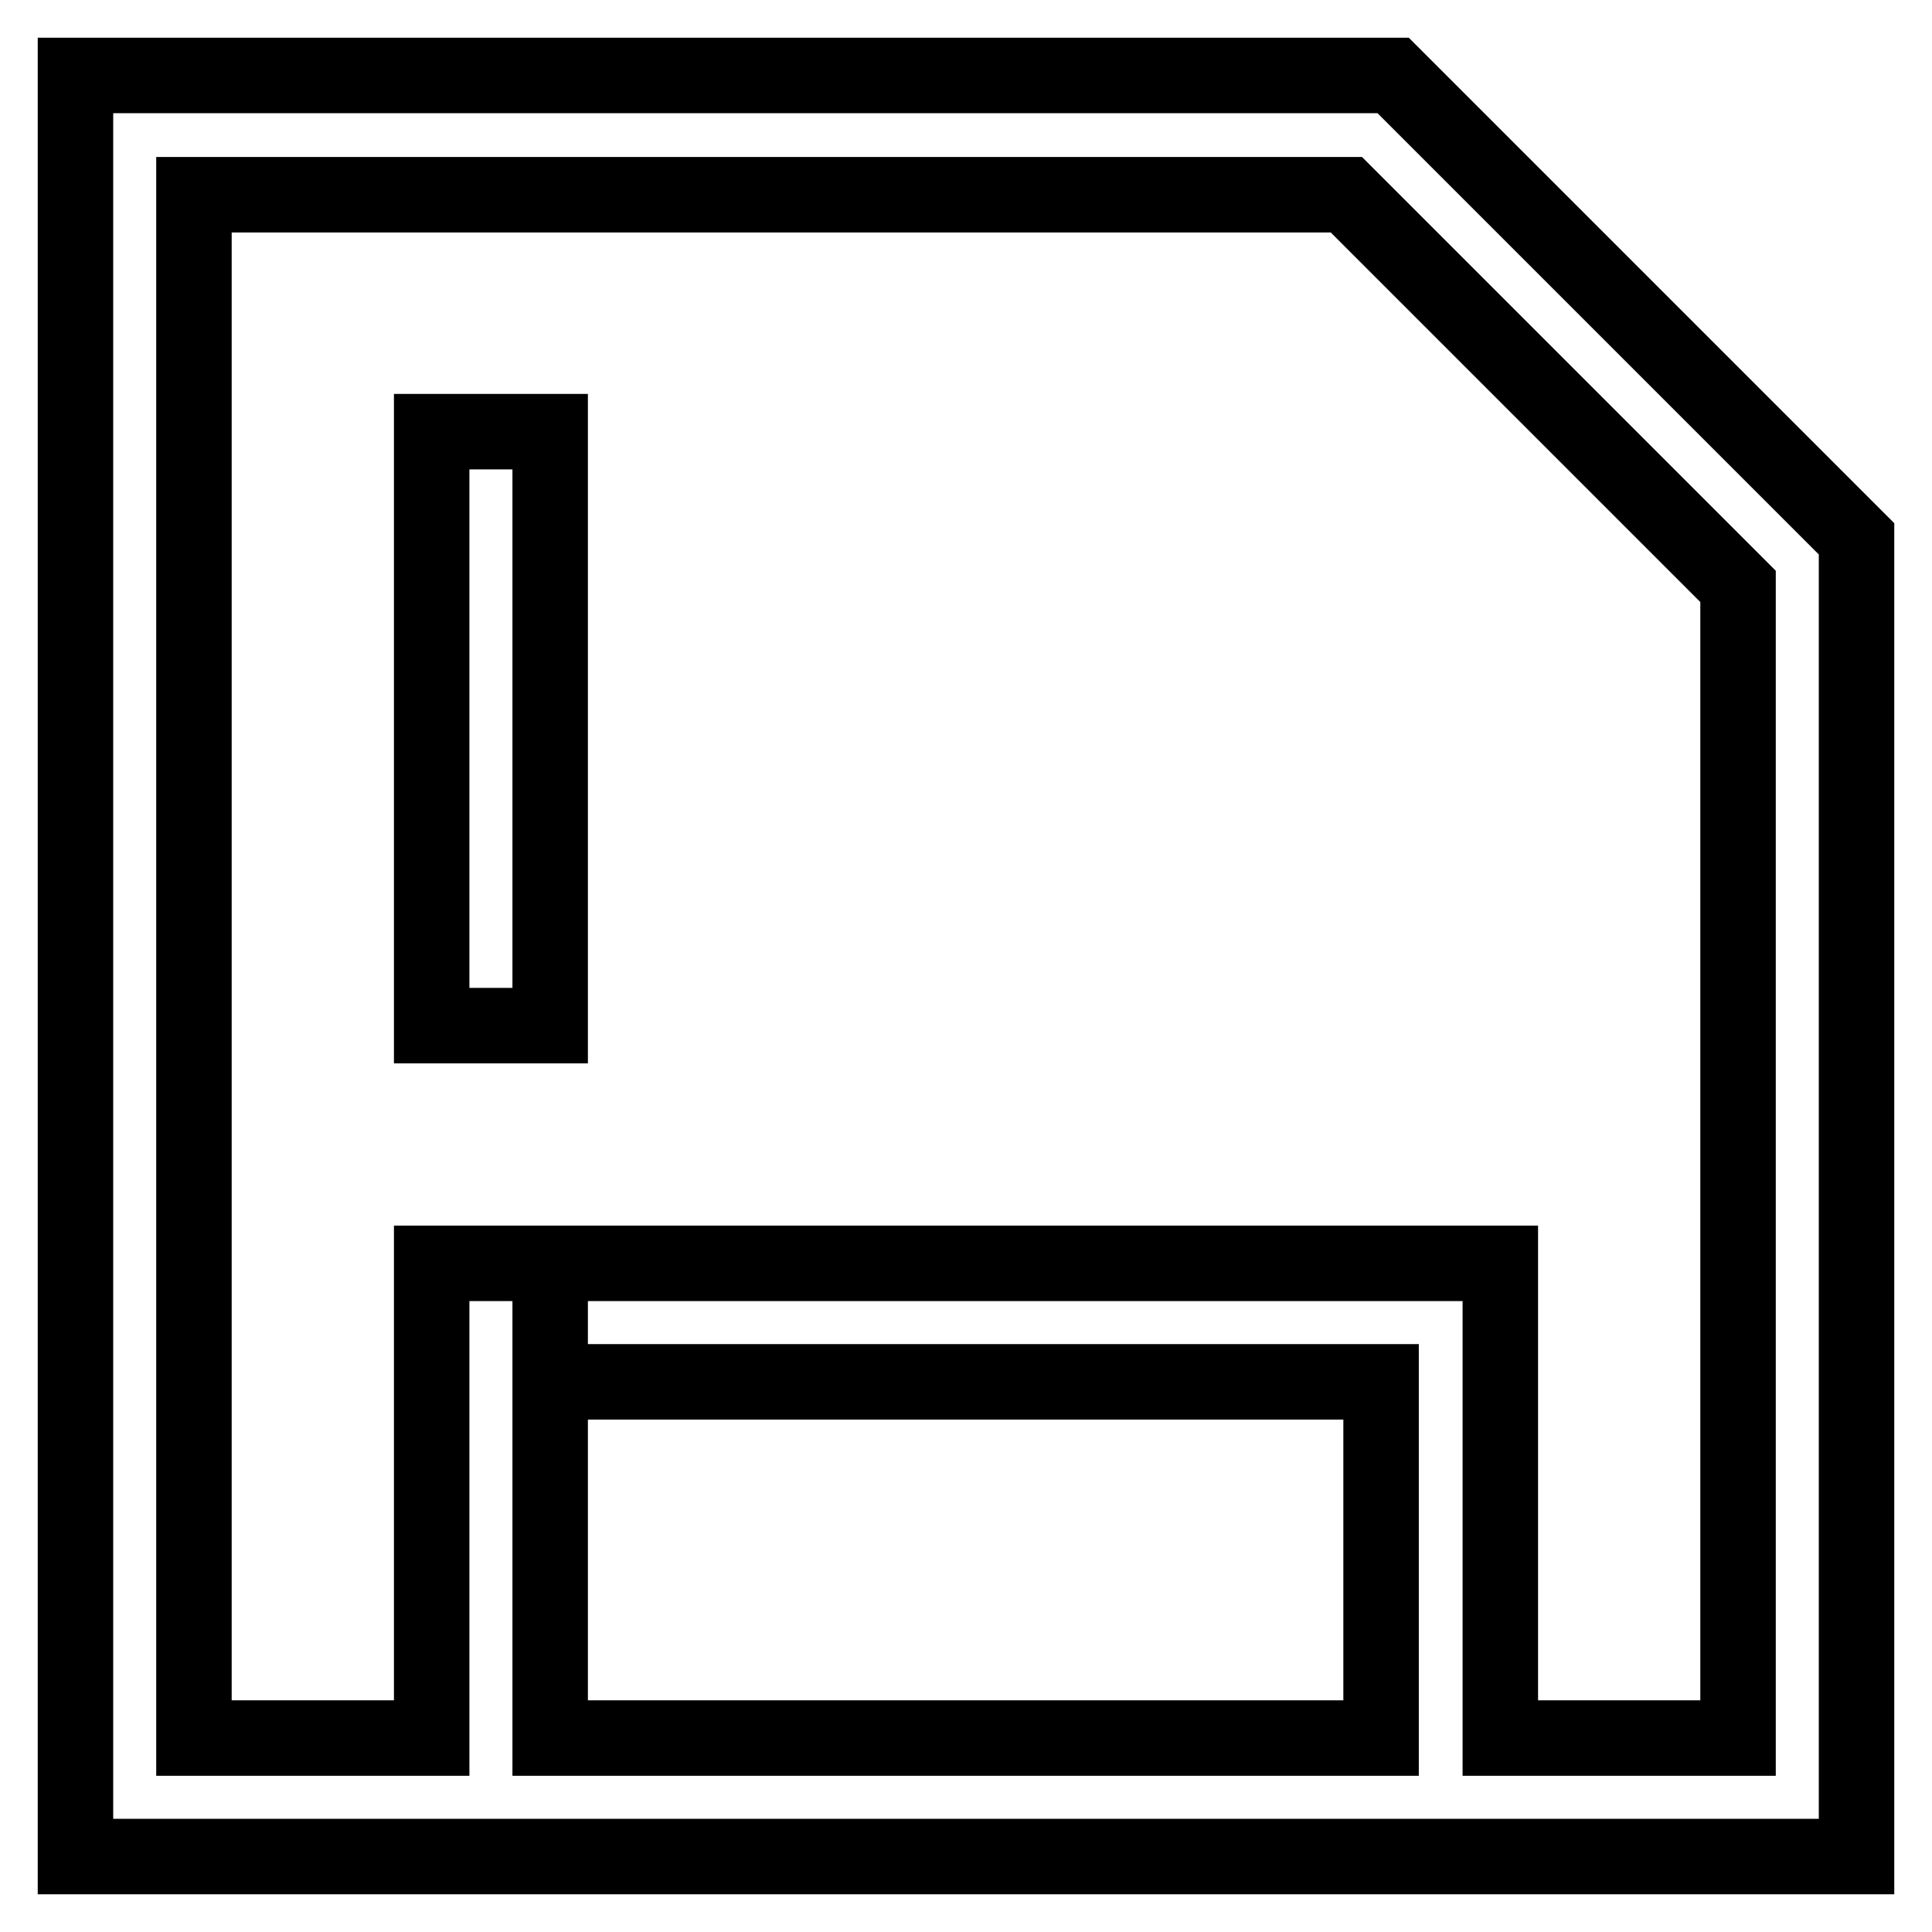 <?xml version="1.0" encoding="utf-8"?>
<!-- Svg Vector Icons : http://www.onlinewebfonts.com/icon -->
<!DOCTYPE svg PUBLIC "-//W3C//DTD SVG 1.1//EN" "http://www.w3.org/Graphics/SVG/1.1/DTD/svg11.dtd">
<svg version="1.1" xmlns="http://www.w3.org/2000/svg" xmlns:xlink="http://www.w3.org/1999/xlink" x="0px" y="0px" viewBox="0 0 256 256" enable-background="new 0 0 256 256" xml:space="preserve">
<g> <path stroke-width="10" fill-opacity="0" stroke="#000000"  d="M198.8,183.1v47.2h31.5V77.7l-51.9-51.9H25.7v204.5h31.5v-62.9h15.7v62.9h110.1v-47.2H72.9v-15.7h125.9 V183.1L198.8,183.1z M184.6,10L246,71.4V246H10V10H184.6L184.6,10z M57.2,57.2h15.7v78.7H57.2V57.2z"/></g>
</svg>